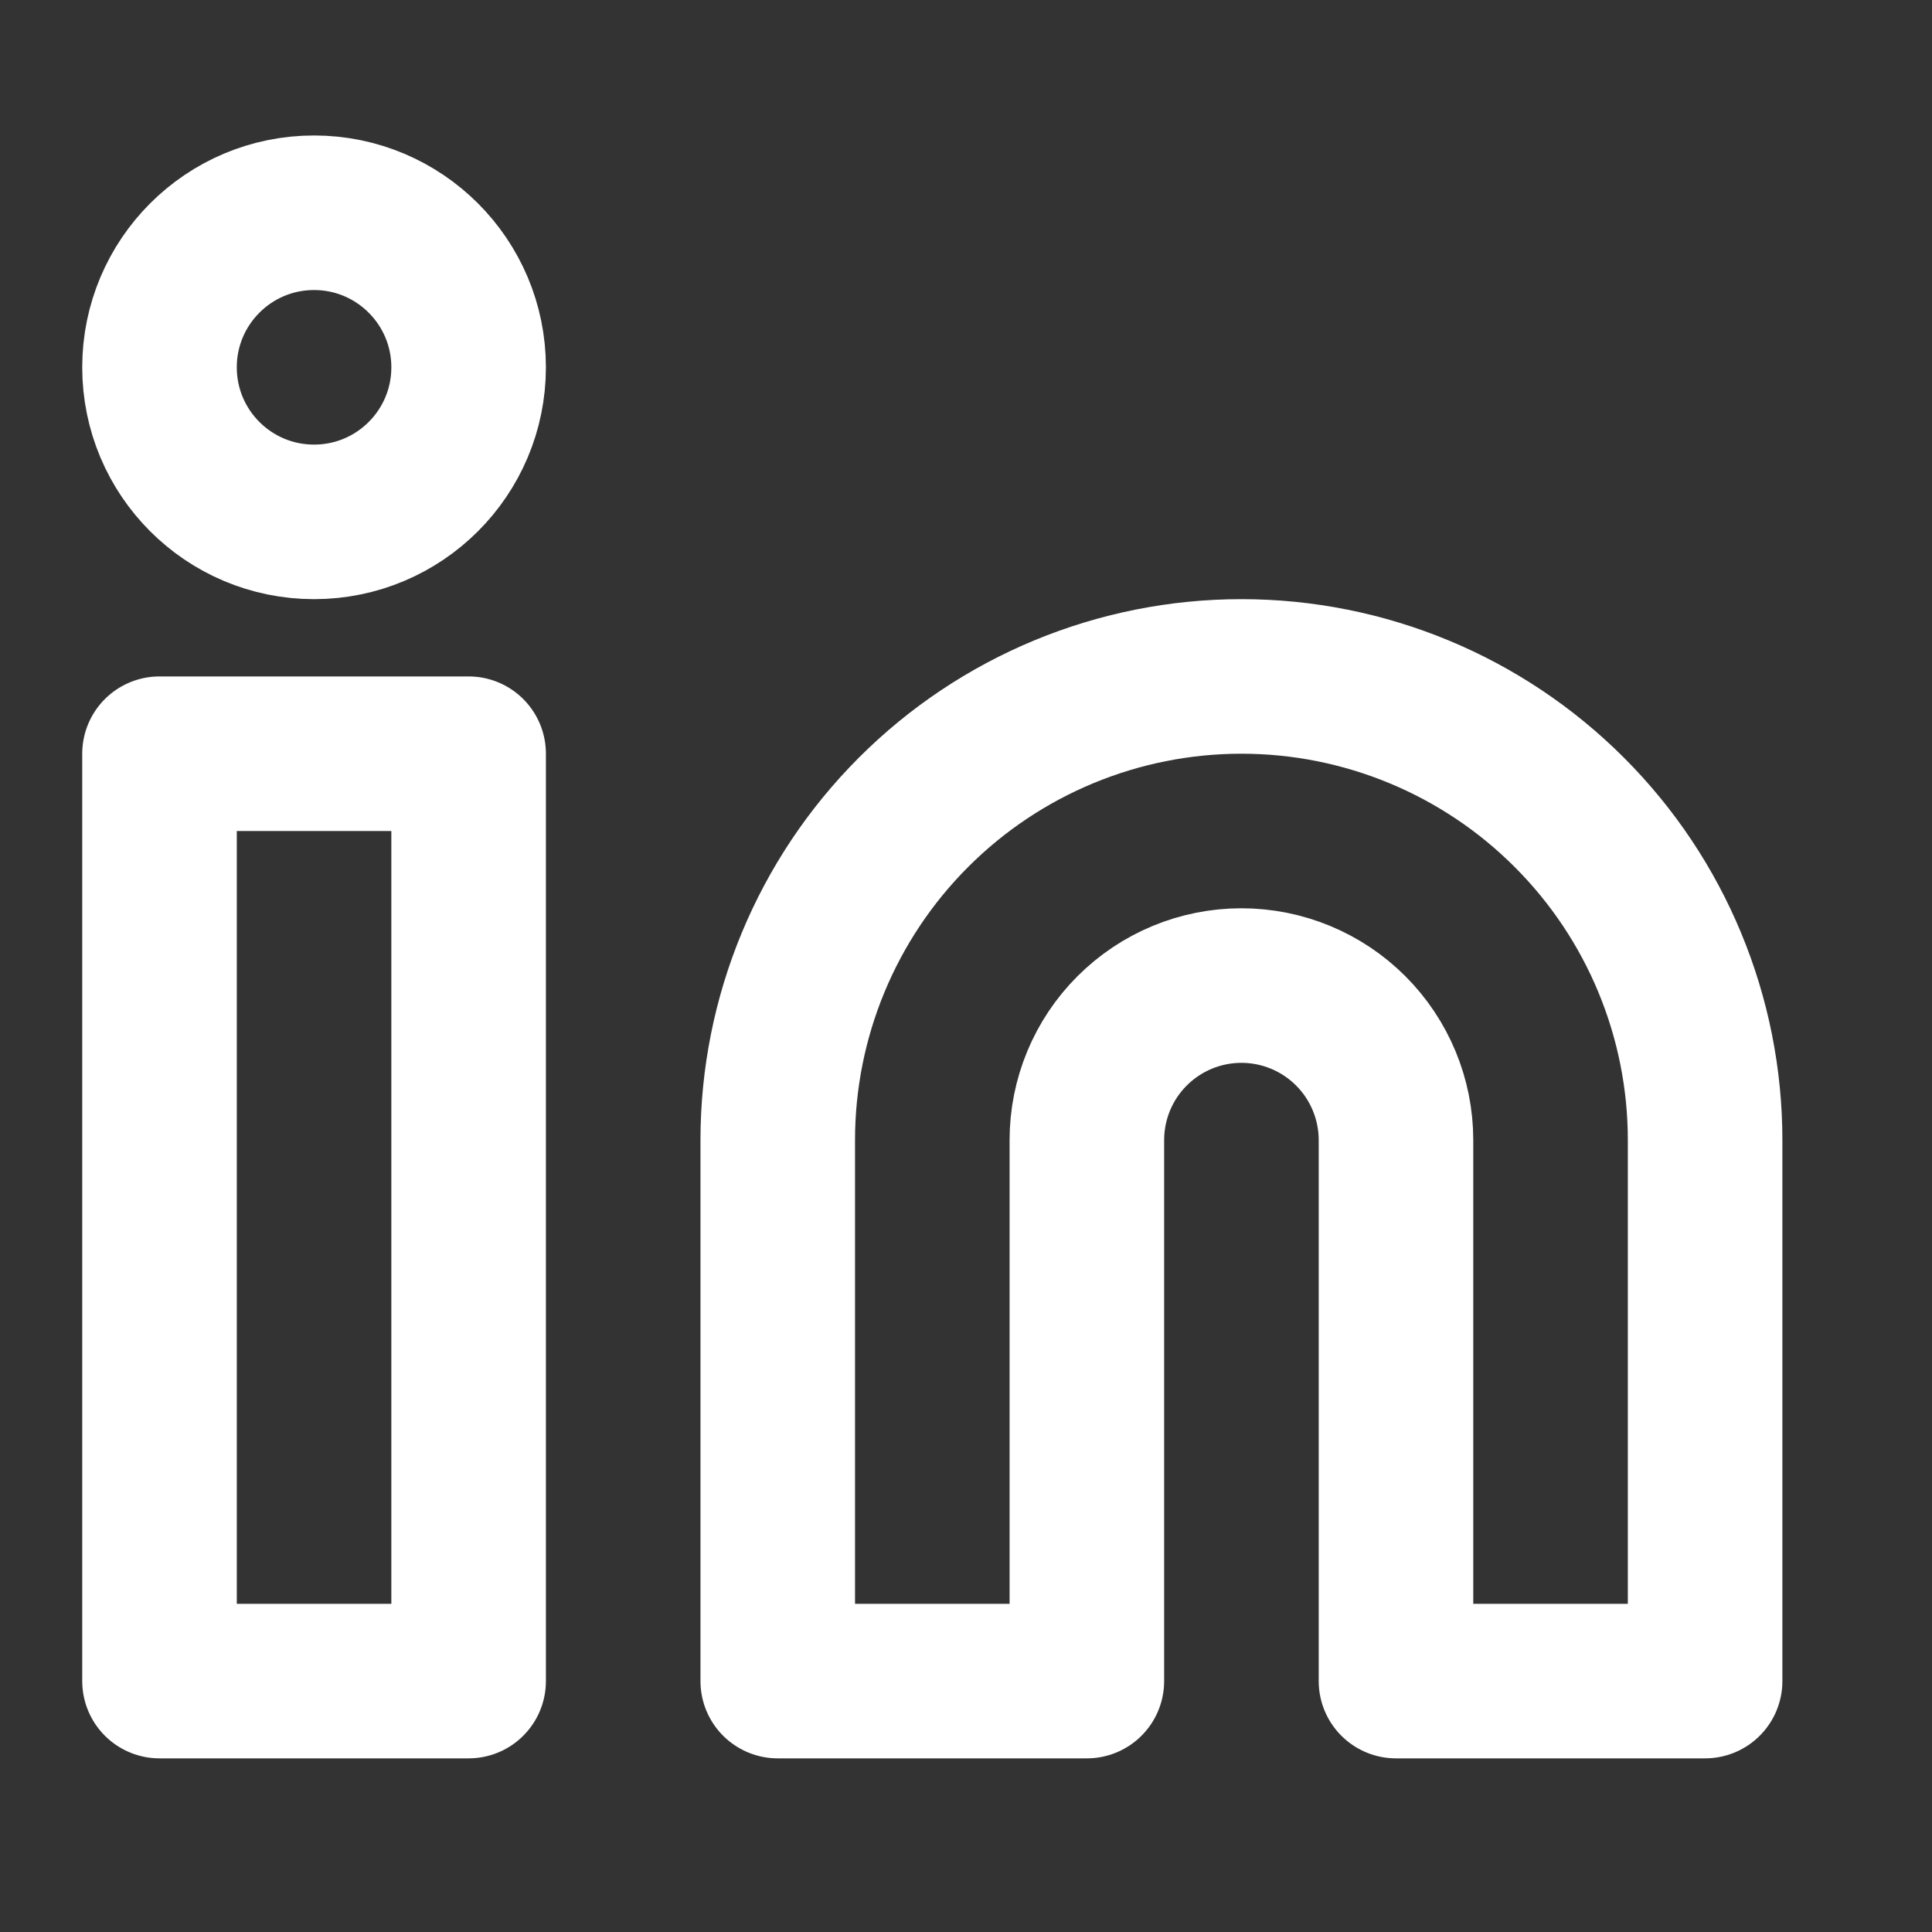 <svg width="25" height="25" viewBox="0 0 25 25" fill="none" xmlns="http://www.w3.org/2000/svg">
<rect x="0" y="0" width="25" height="25" fill="#333333" stroke="none"/>
<path d="M16.064 8.753C17.655 8.753 19.181 9.385 20.306 10.511C21.432 11.636 22.064 13.162 22.064 14.753V21.753H18.064V14.753C18.064 14.223 17.853 13.714 17.478 13.339C17.103 12.964 16.594 12.753 16.064 12.753C15.533 12.753 15.025 12.964 14.65 13.339C14.274 13.714 14.064 14.223 14.064 14.753V21.753H10.064V14.753C10.064 13.162 10.696 11.636 11.821 10.511C12.946 9.385 14.473 8.753 16.064 8.753Z" stroke="white" stroke-width="2" stroke-linecap="round" stroke-linejoin="round"/>
<path d="M6.064 9.753H2.064V21.753H6.064V9.753Z" stroke="white" stroke-width="2" stroke-linecap="round" stroke-linejoin="round"/>
<path d="M4.064 6.753C5.168 6.753 6.064 5.858 6.064 4.753C6.064 3.649 5.168 2.753 4.064 2.753C2.959 2.753 2.064 3.649 2.064 4.753C2.064 5.858 2.959 6.753 4.064 6.753Z" stroke="white" stroke-width="2" stroke-linecap="round" stroke-linejoin="round"/>
</svg>
